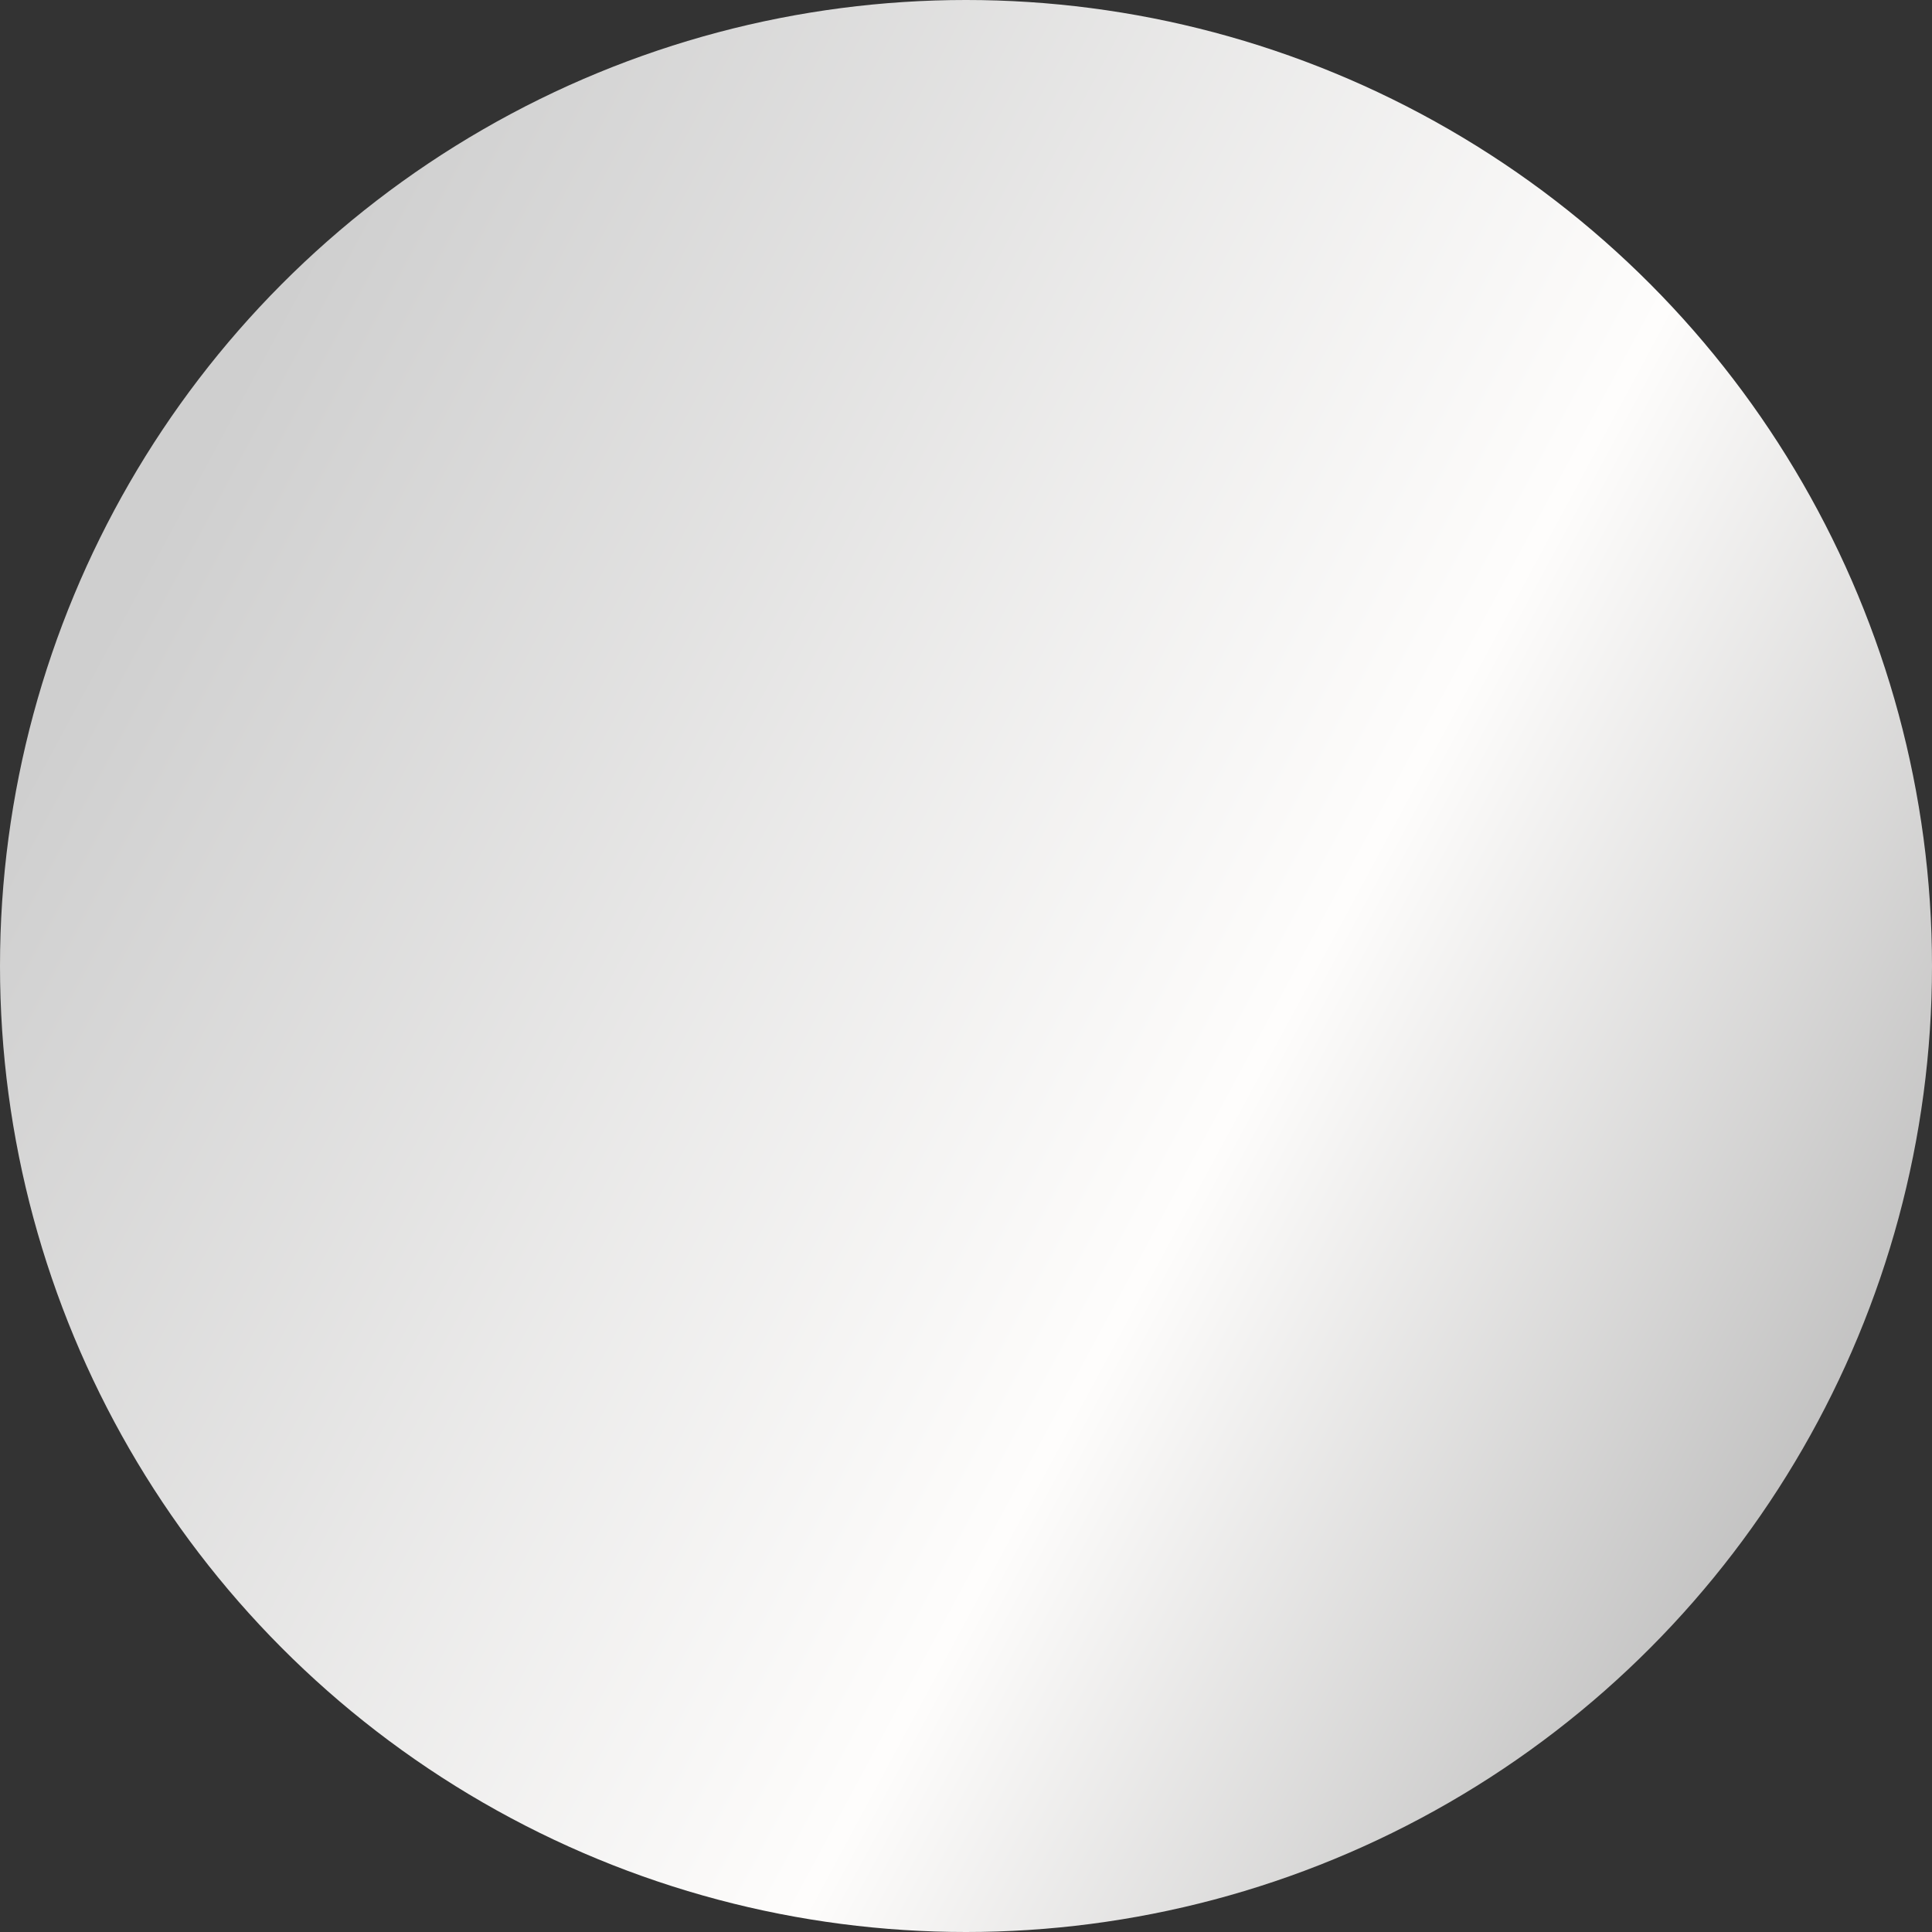 <svg width="25" height="25" viewBox="0 0 25 25" fill="none" xmlns="http://www.w3.org/2000/svg">
<rect x="0" y="0" width="25" height="25" fill="#333333" stroke="none"/>
<circle cx="12.5" cy="12.5" r="12.5" fill="url(#paint0_linear)"/>
<defs>
<linearGradient id="paint0_linear" x1="2.5" y1="6" x2="28.5" y2="20" gradientUnits="userSpaceOnUse">
<stop stop-color="#CFCFCF"/>
<stop offset="0.536" stop-color="#FEFDFC"/>
<stop offset="1" stop-color="#A0A0A0"/>
</linearGradient>
</defs>
</svg>
